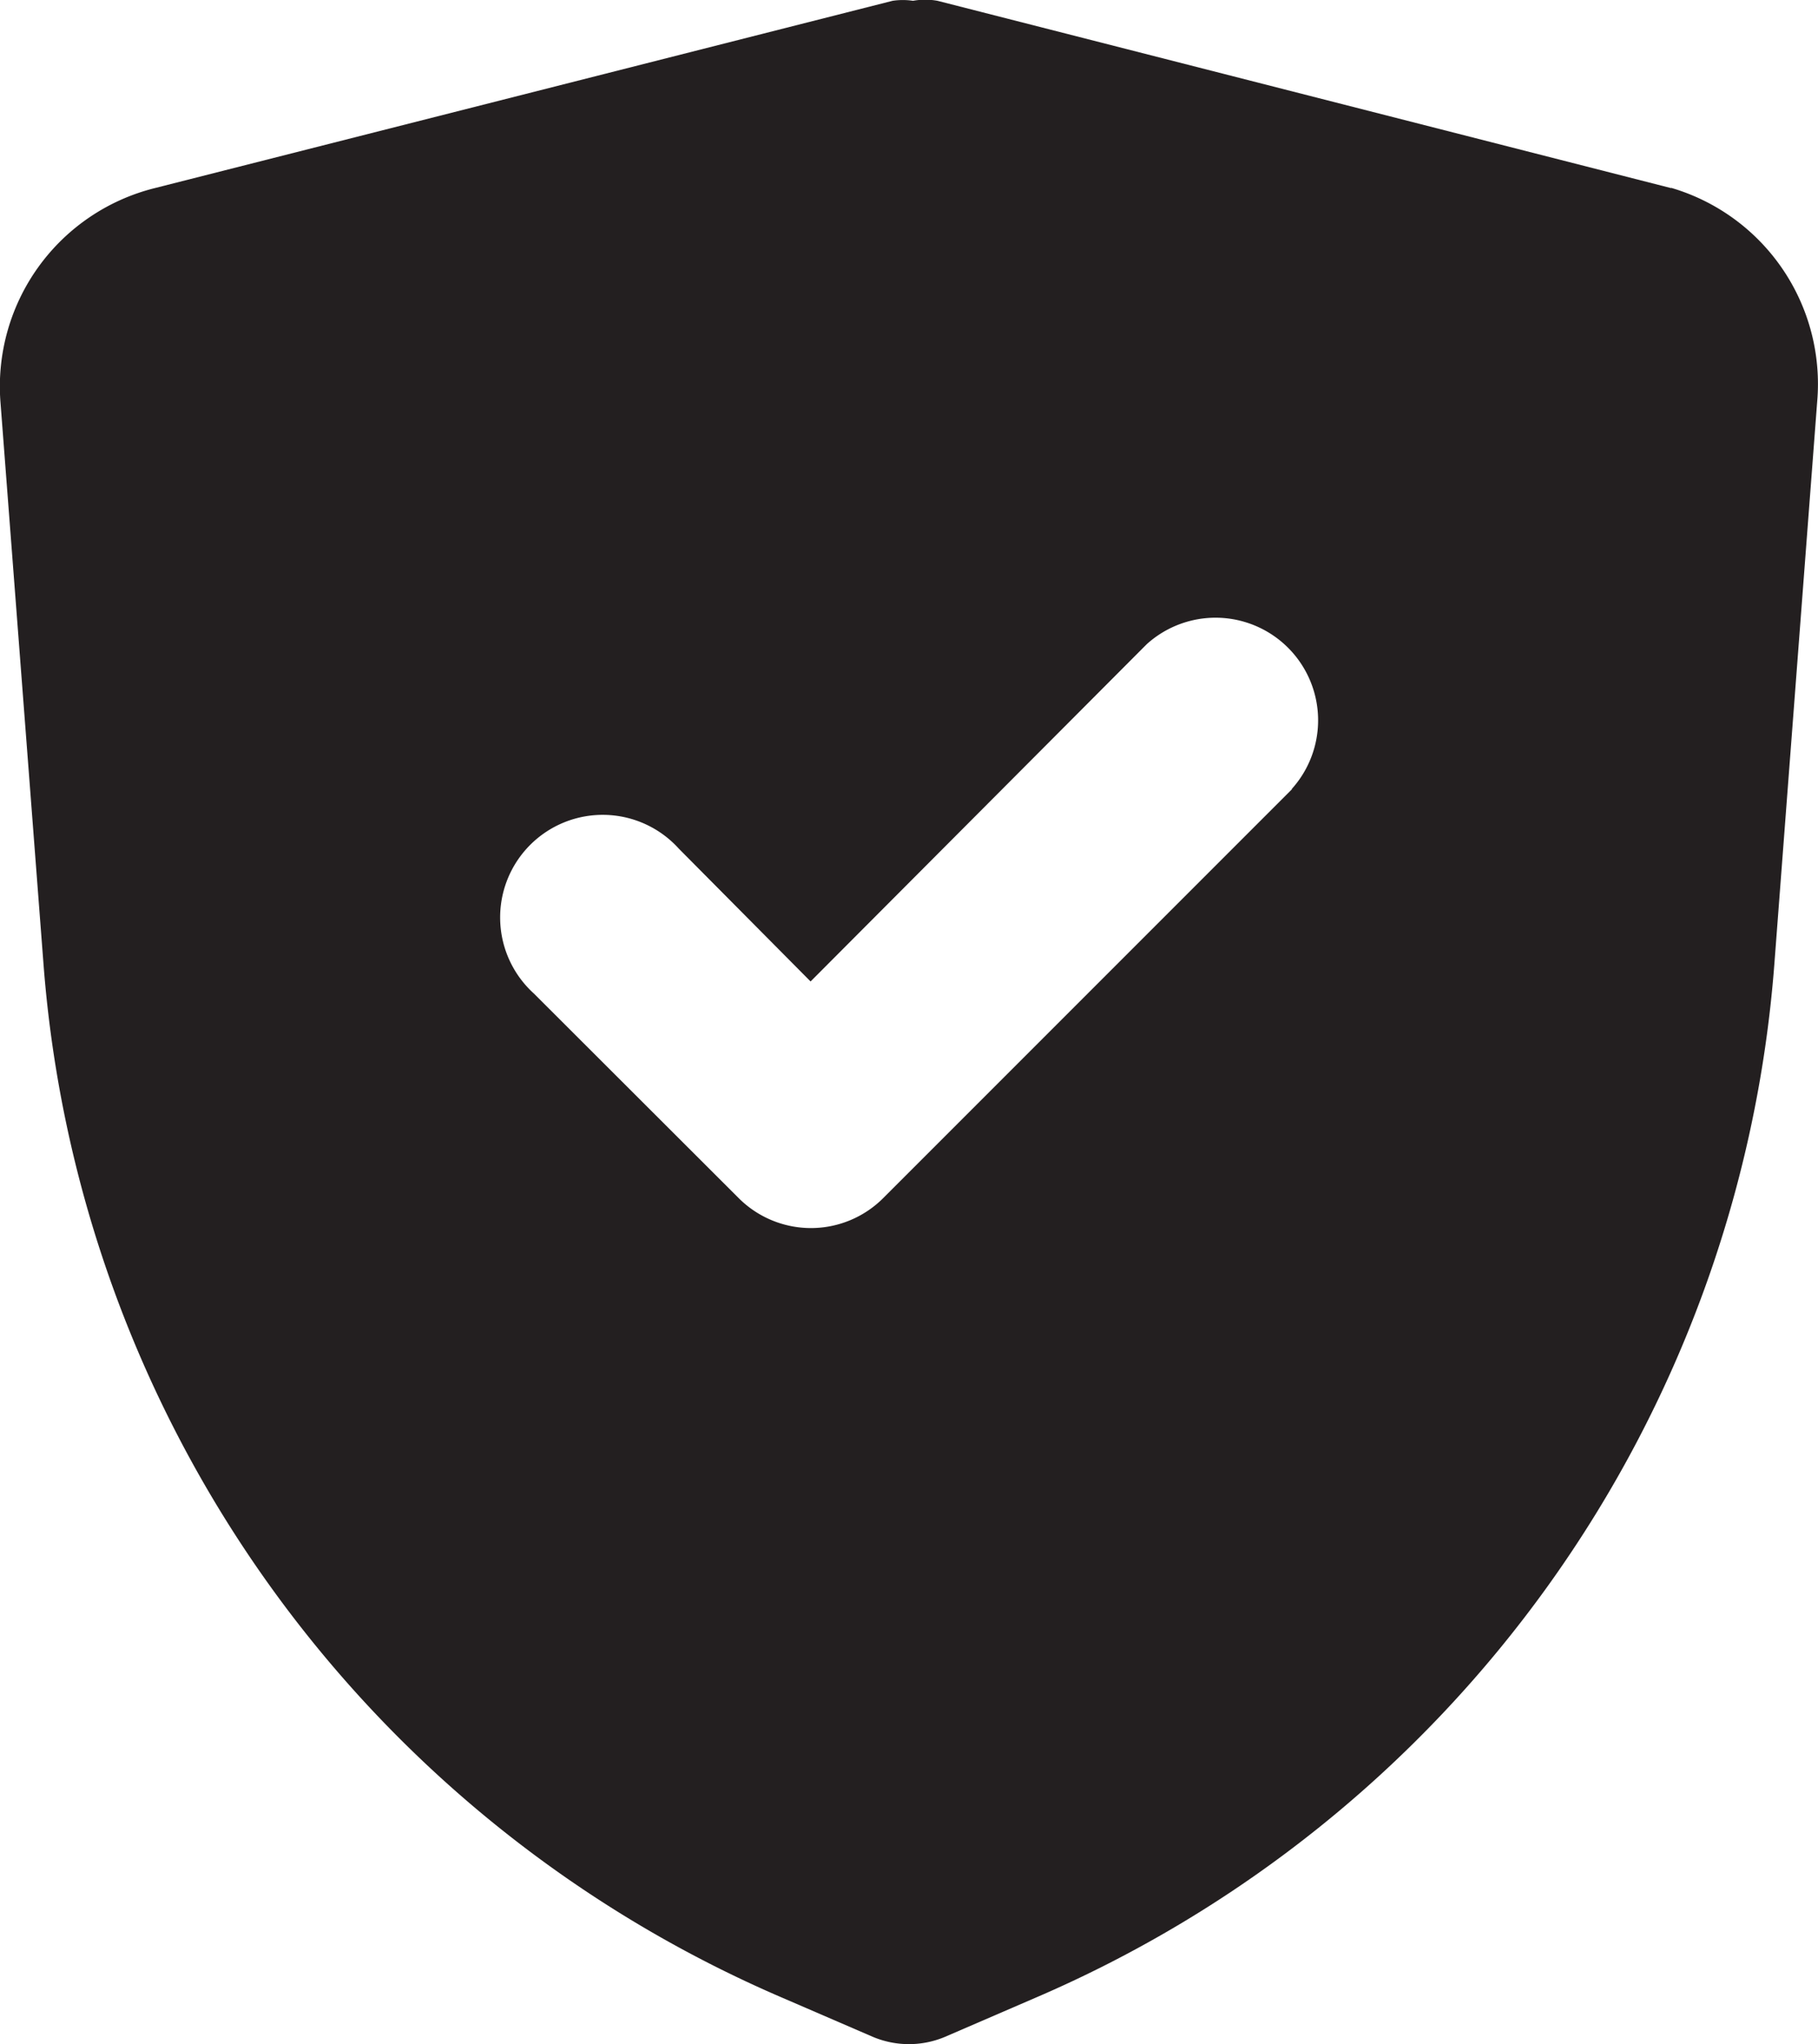 <svg xmlns="http://www.w3.org/2000/svg" width="25.095" height="28.209" viewBox="0 0 25.095 28.209">
  <path id="secure-svgrepo-com_1_" data-name="secure-svgrepo-com (1)" d="M26.132,4.585,16.005,2h0a.945.945,0,0,0-.338,0,.945.945,0,0,0-.282,0h0L5.2,4.585a2.821,2.821,0,0,0-2.13,2.948L3.665,15.3A16.925,16.925,0,0,0,13.876,29.563l1.241.536h0a1.283,1.283,0,0,0,.987,0h0l1.241-.536A16.925,16.925,0,0,0,27.556,15.3l.592-7.771a2.821,2.821,0,0,0-2.017-2.948ZM20.9,12.878,15.258,18.52a1.41,1.41,0,0,1-2,0L10.434,15.7a1.416,1.416,0,1,1,2-2l1.819,1.833,4.64-4.654a1.416,1.416,0,0,1,2,2Z" transform="translate(-3.064 -1.989)" fill="#231f20"/>
</svg>
